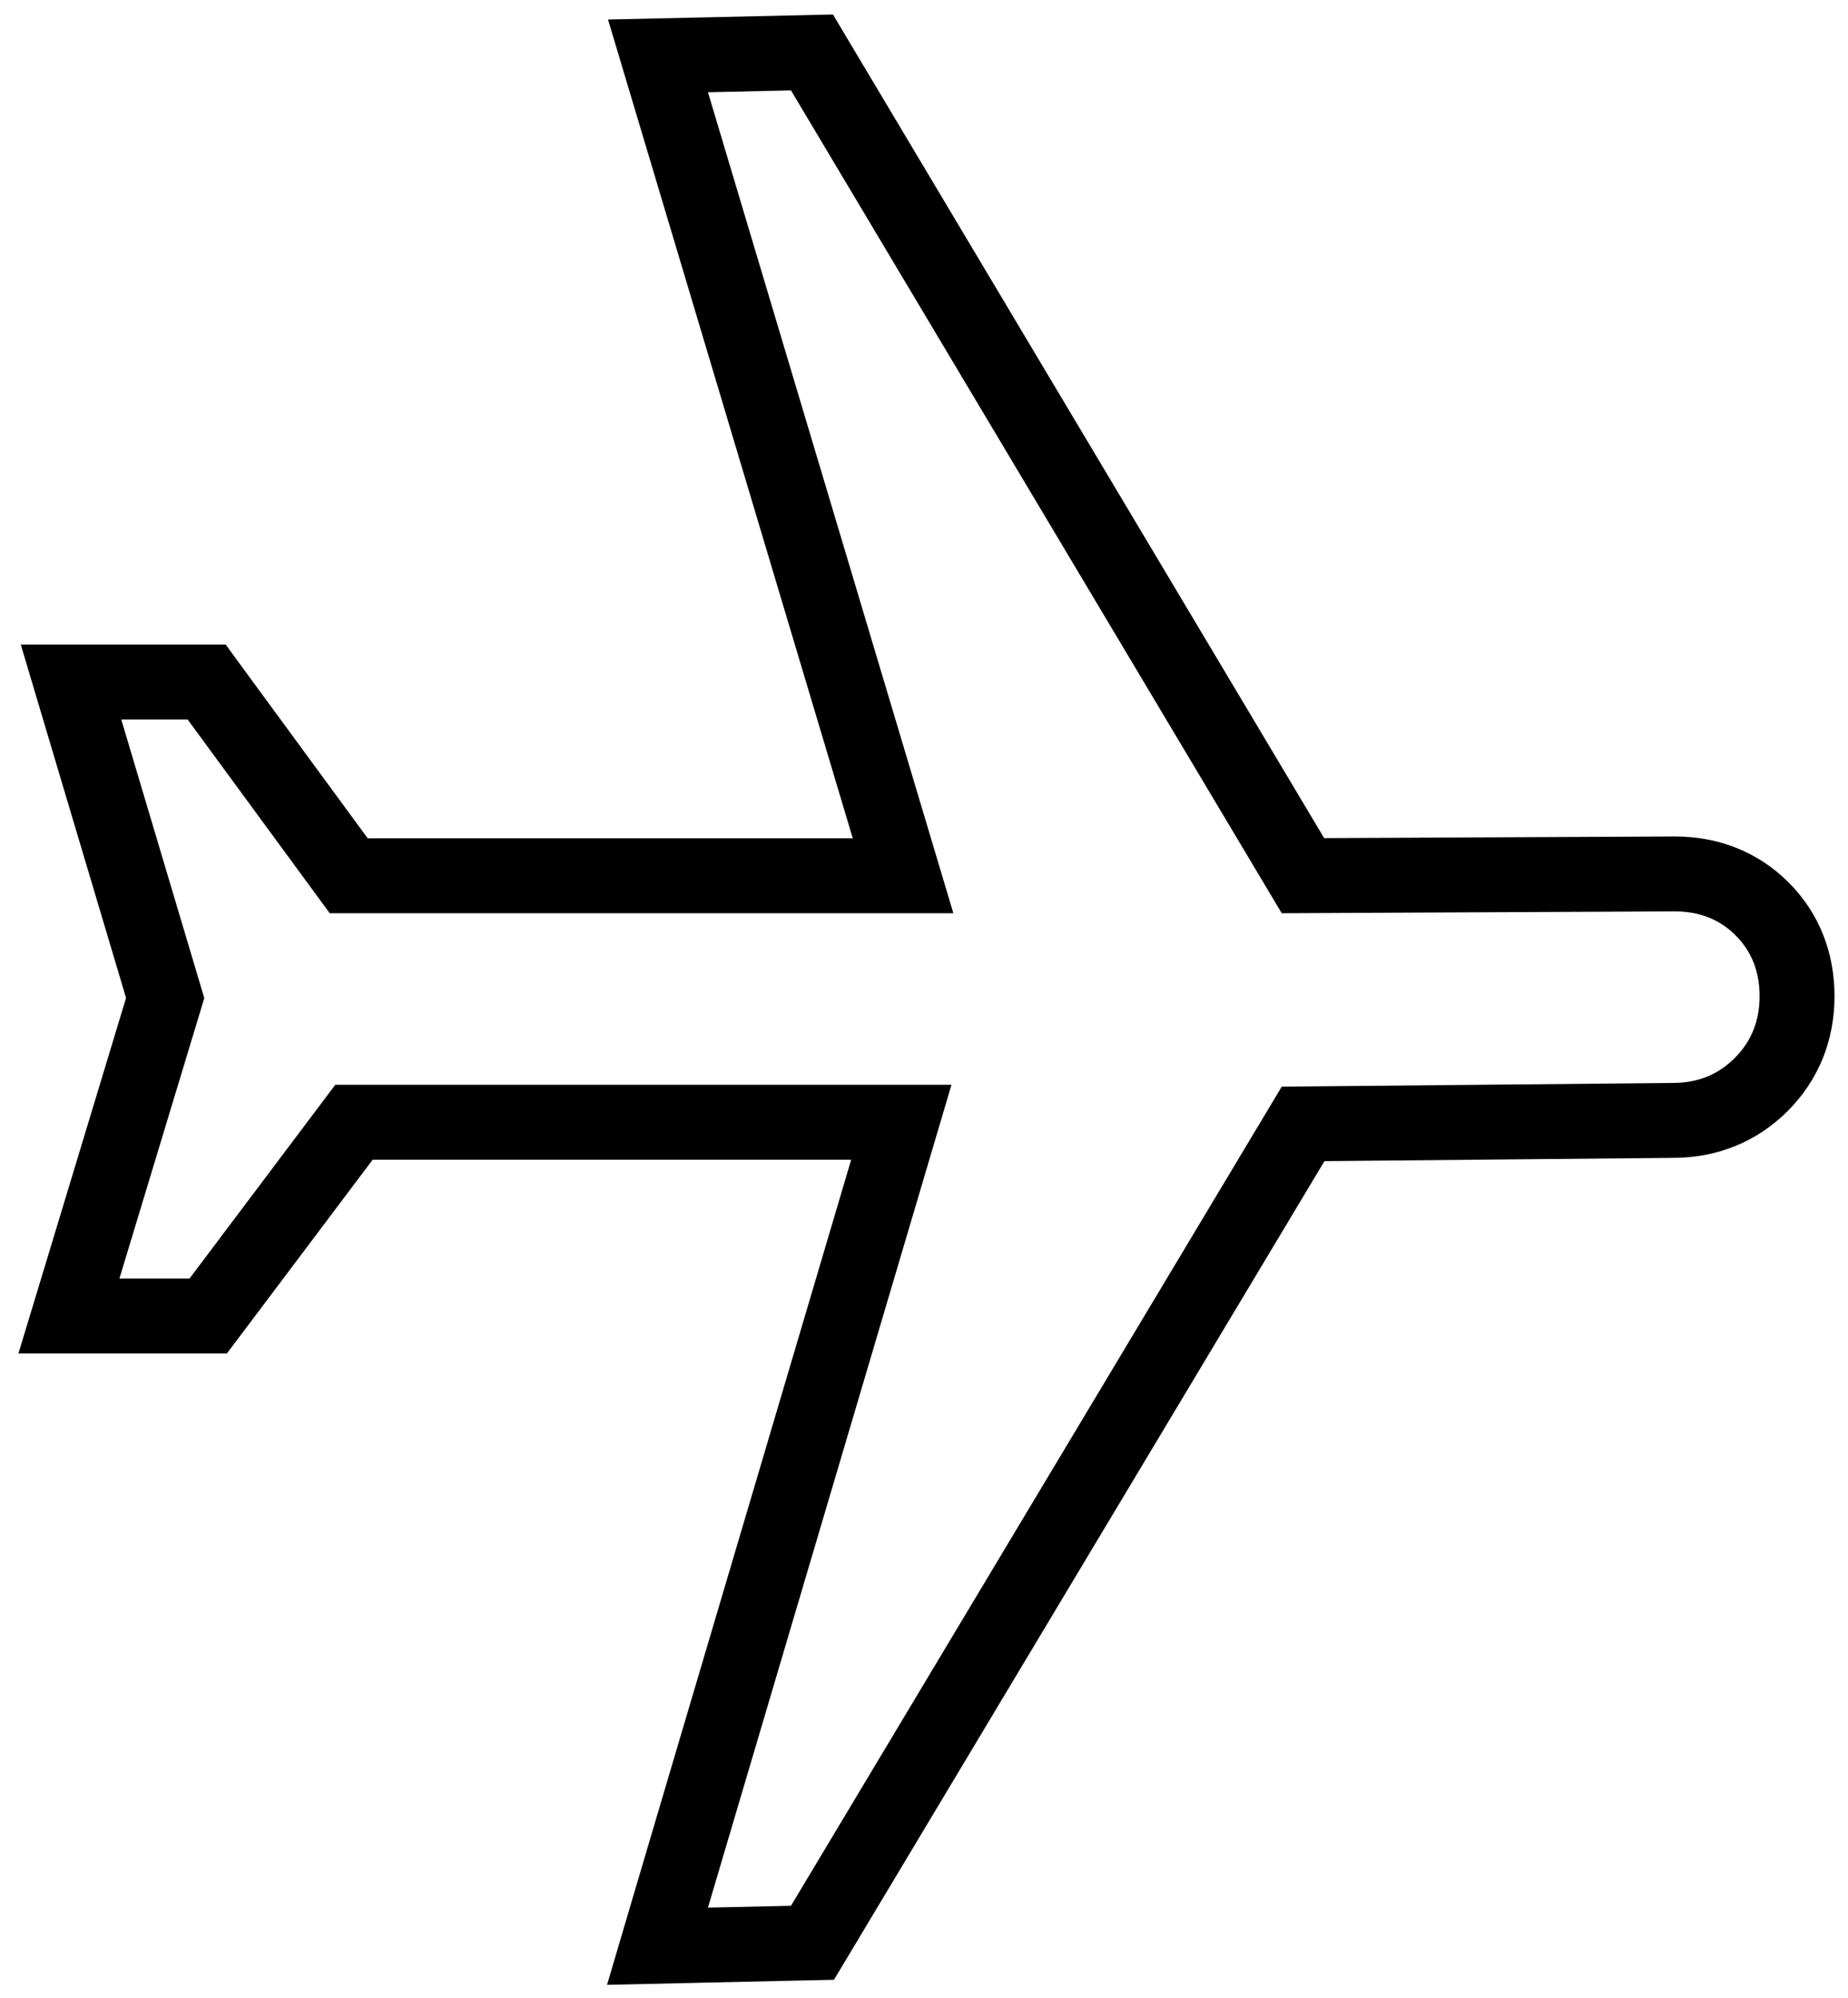 <svg xmlns="http://www.w3.org/2000/svg" fill="none" viewBox="0 0 37 40" height="40" width="37">
<path stroke-width="1.5" stroke="black" d="M18.046 22.47L13.455 37.982L13.164 38.968L14.191 38.945L15.853 38.908L16.267 38.899L16.48 38.544L26.09 22.503L33.498 22.433C34.177 22.433 34.782 22.195 35.262 21.715C35.742 21.235 35.98 20.628 35.98 19.947C35.98 19.275 35.754 18.672 35.28 18.198C34.806 17.724 34.203 17.498 33.531 17.498L33.527 17.498L26.087 17.533L16.481 1.426L16.257 1.05L15.82 1.06L14.158 1.097L13.174 1.119L13.456 2.062L18.081 17.535L6.982 17.535L4.362 13.963L4.138 13.656L3.758 13.656L2.428 13.656L1.422 13.656L1.709 14.62L3.307 19.983L1.673 25.382L1.38 26.349L2.391 26.349L3.795 26.349L4.169 26.349L4.394 26.05L7.087 22.47L18.046 22.47Z"></path>
</svg>
